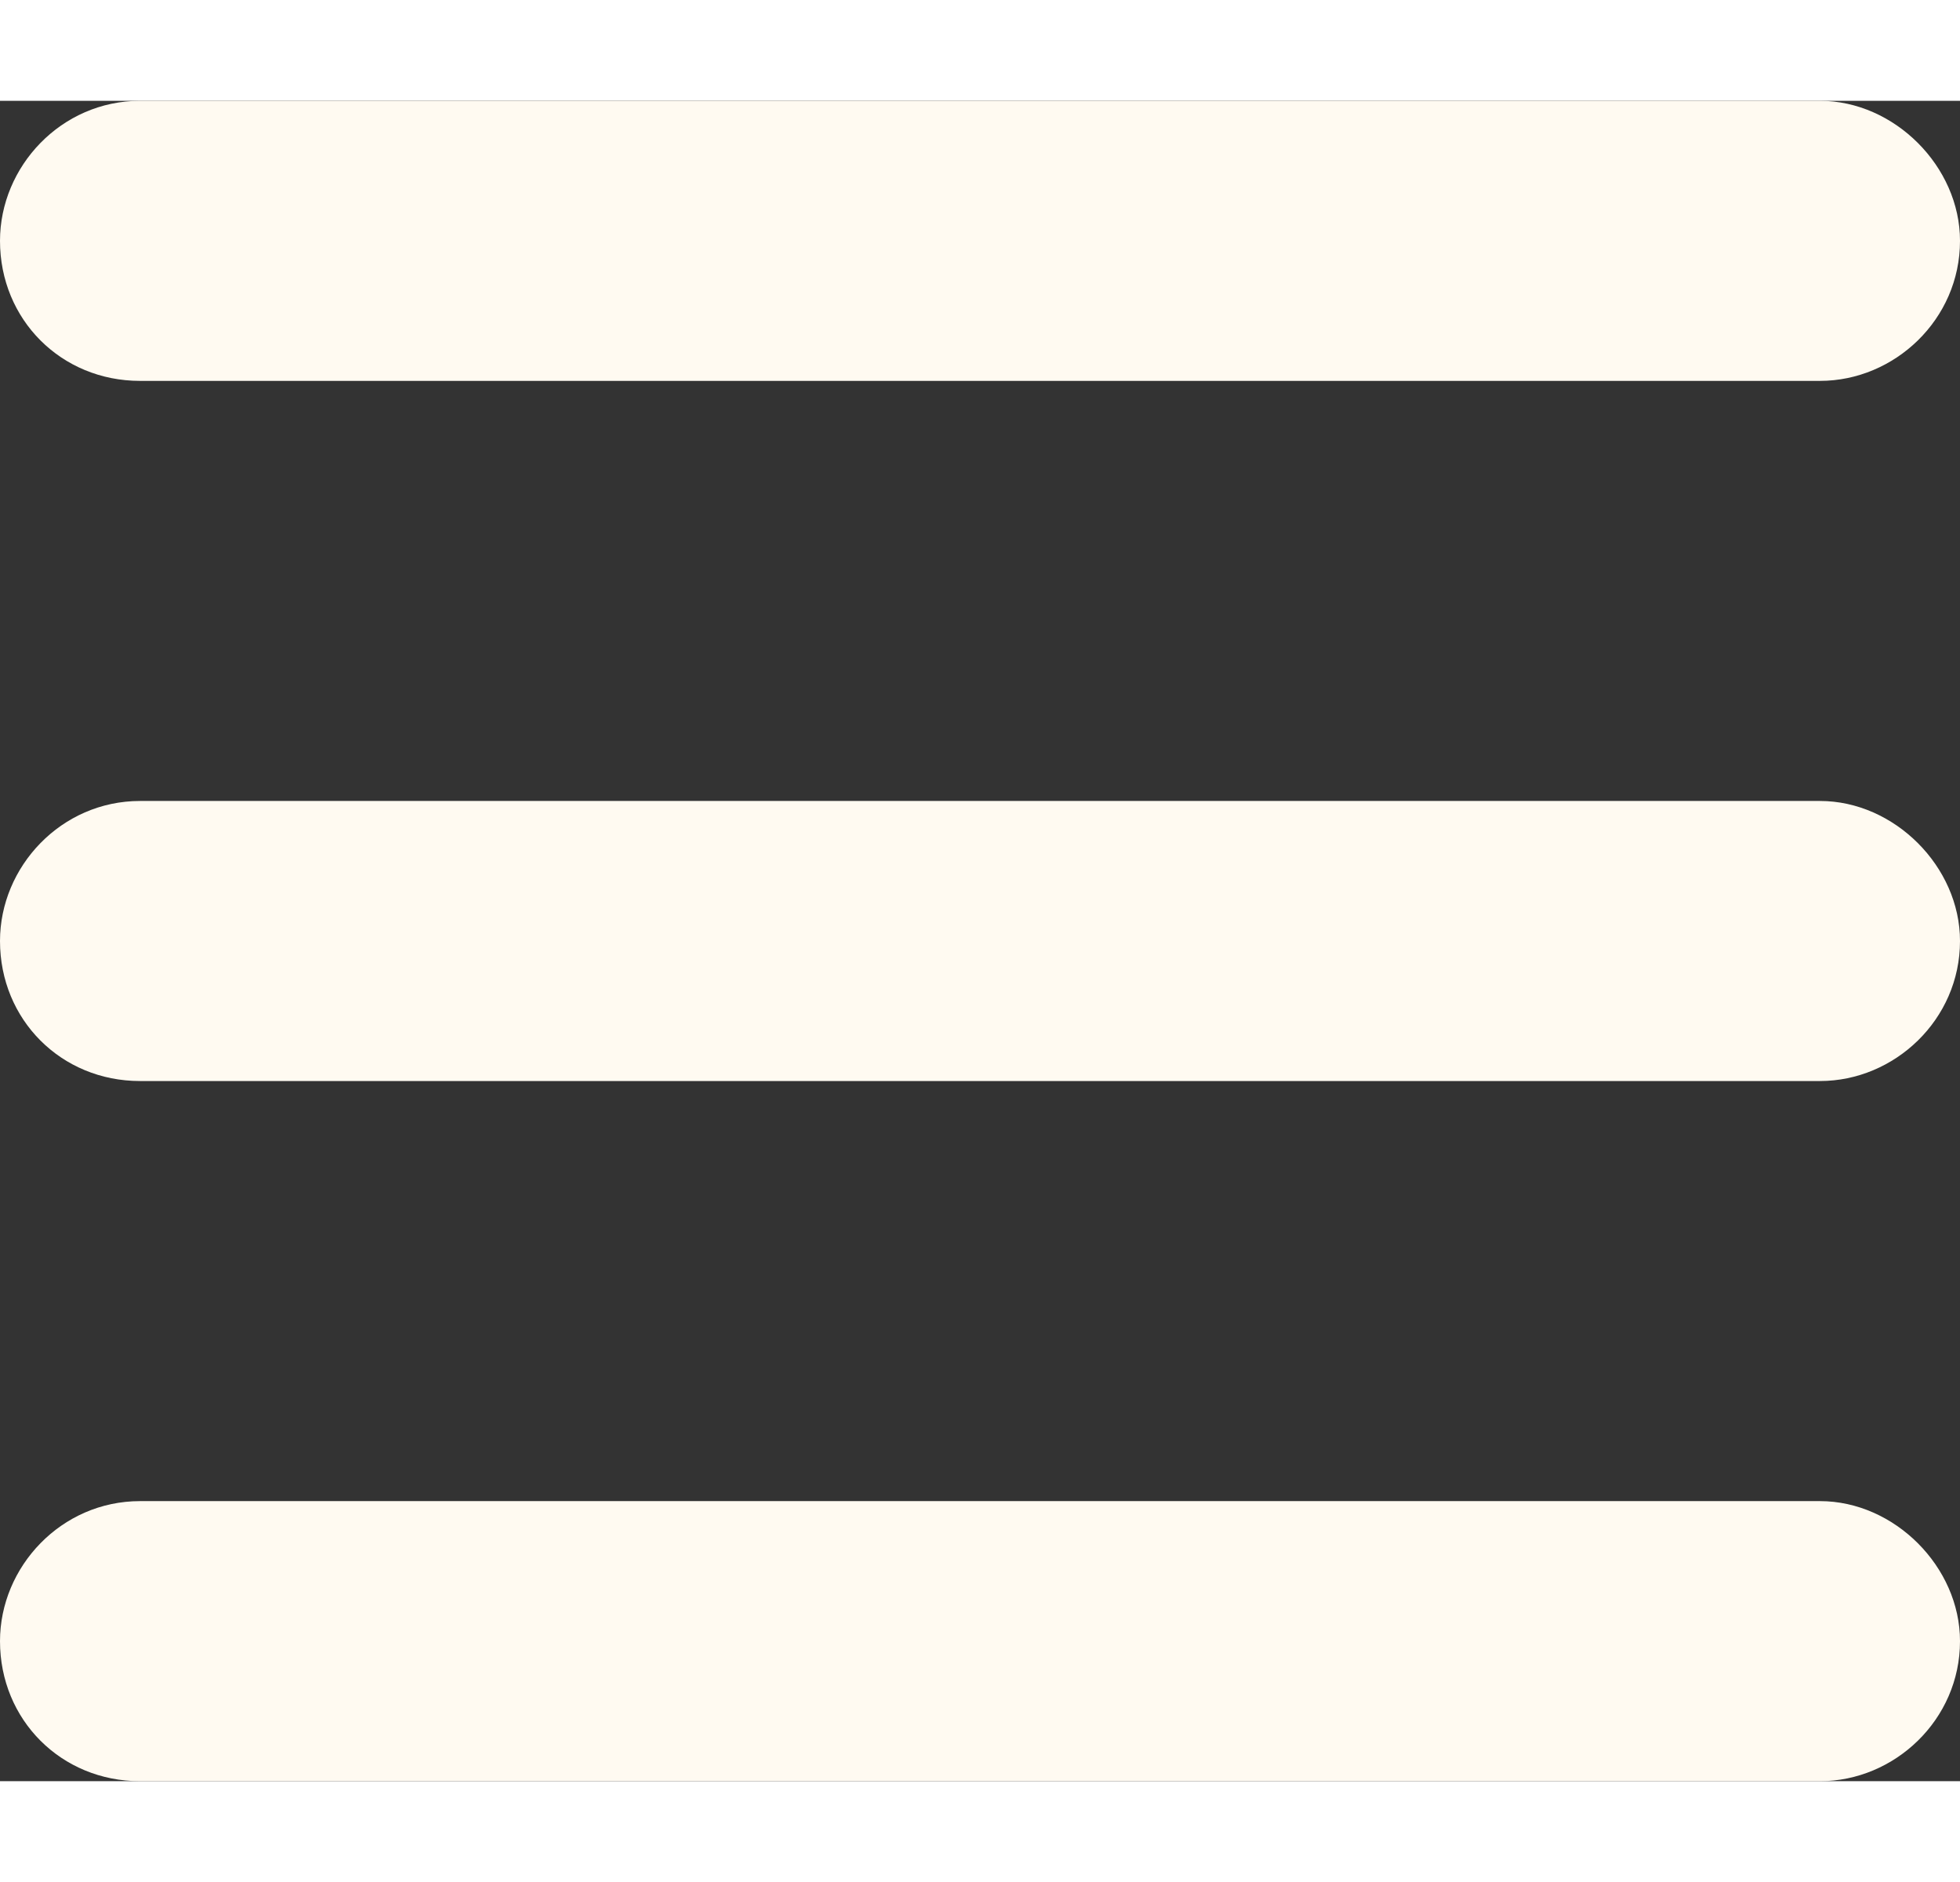<svg width="25" height="24" viewBox="0 0 28 24" fill="#FFFAF1" xmlns="http://www.w3.org/2000/svg">
  <rect x="0" y="0" width="28" height="24" fill="#333333" stroke="none"/>
  <path d="M0 2C0 0.938 0.875 0 2 0H26C27.062 0 28 0.938 28 2C28 3.125 27.062 4 26 4H2C0.875 4 0 3.125 0 2ZM0 12C0 10.938 0.875 10 2 10H26C27.062 10 28 10.938 28 12C28 13.125 27.062 14 26 14H2C0.875 14 0 13.125 0 12ZM28 22C28 23.125 27.062 24 26 24H2C0.875 24 0 23.125 0 22C0 20.938 0.875 20 2 20H26C27.062 20 28 20.938 28 22Z" fill="#FFFAF1" />
</svg>